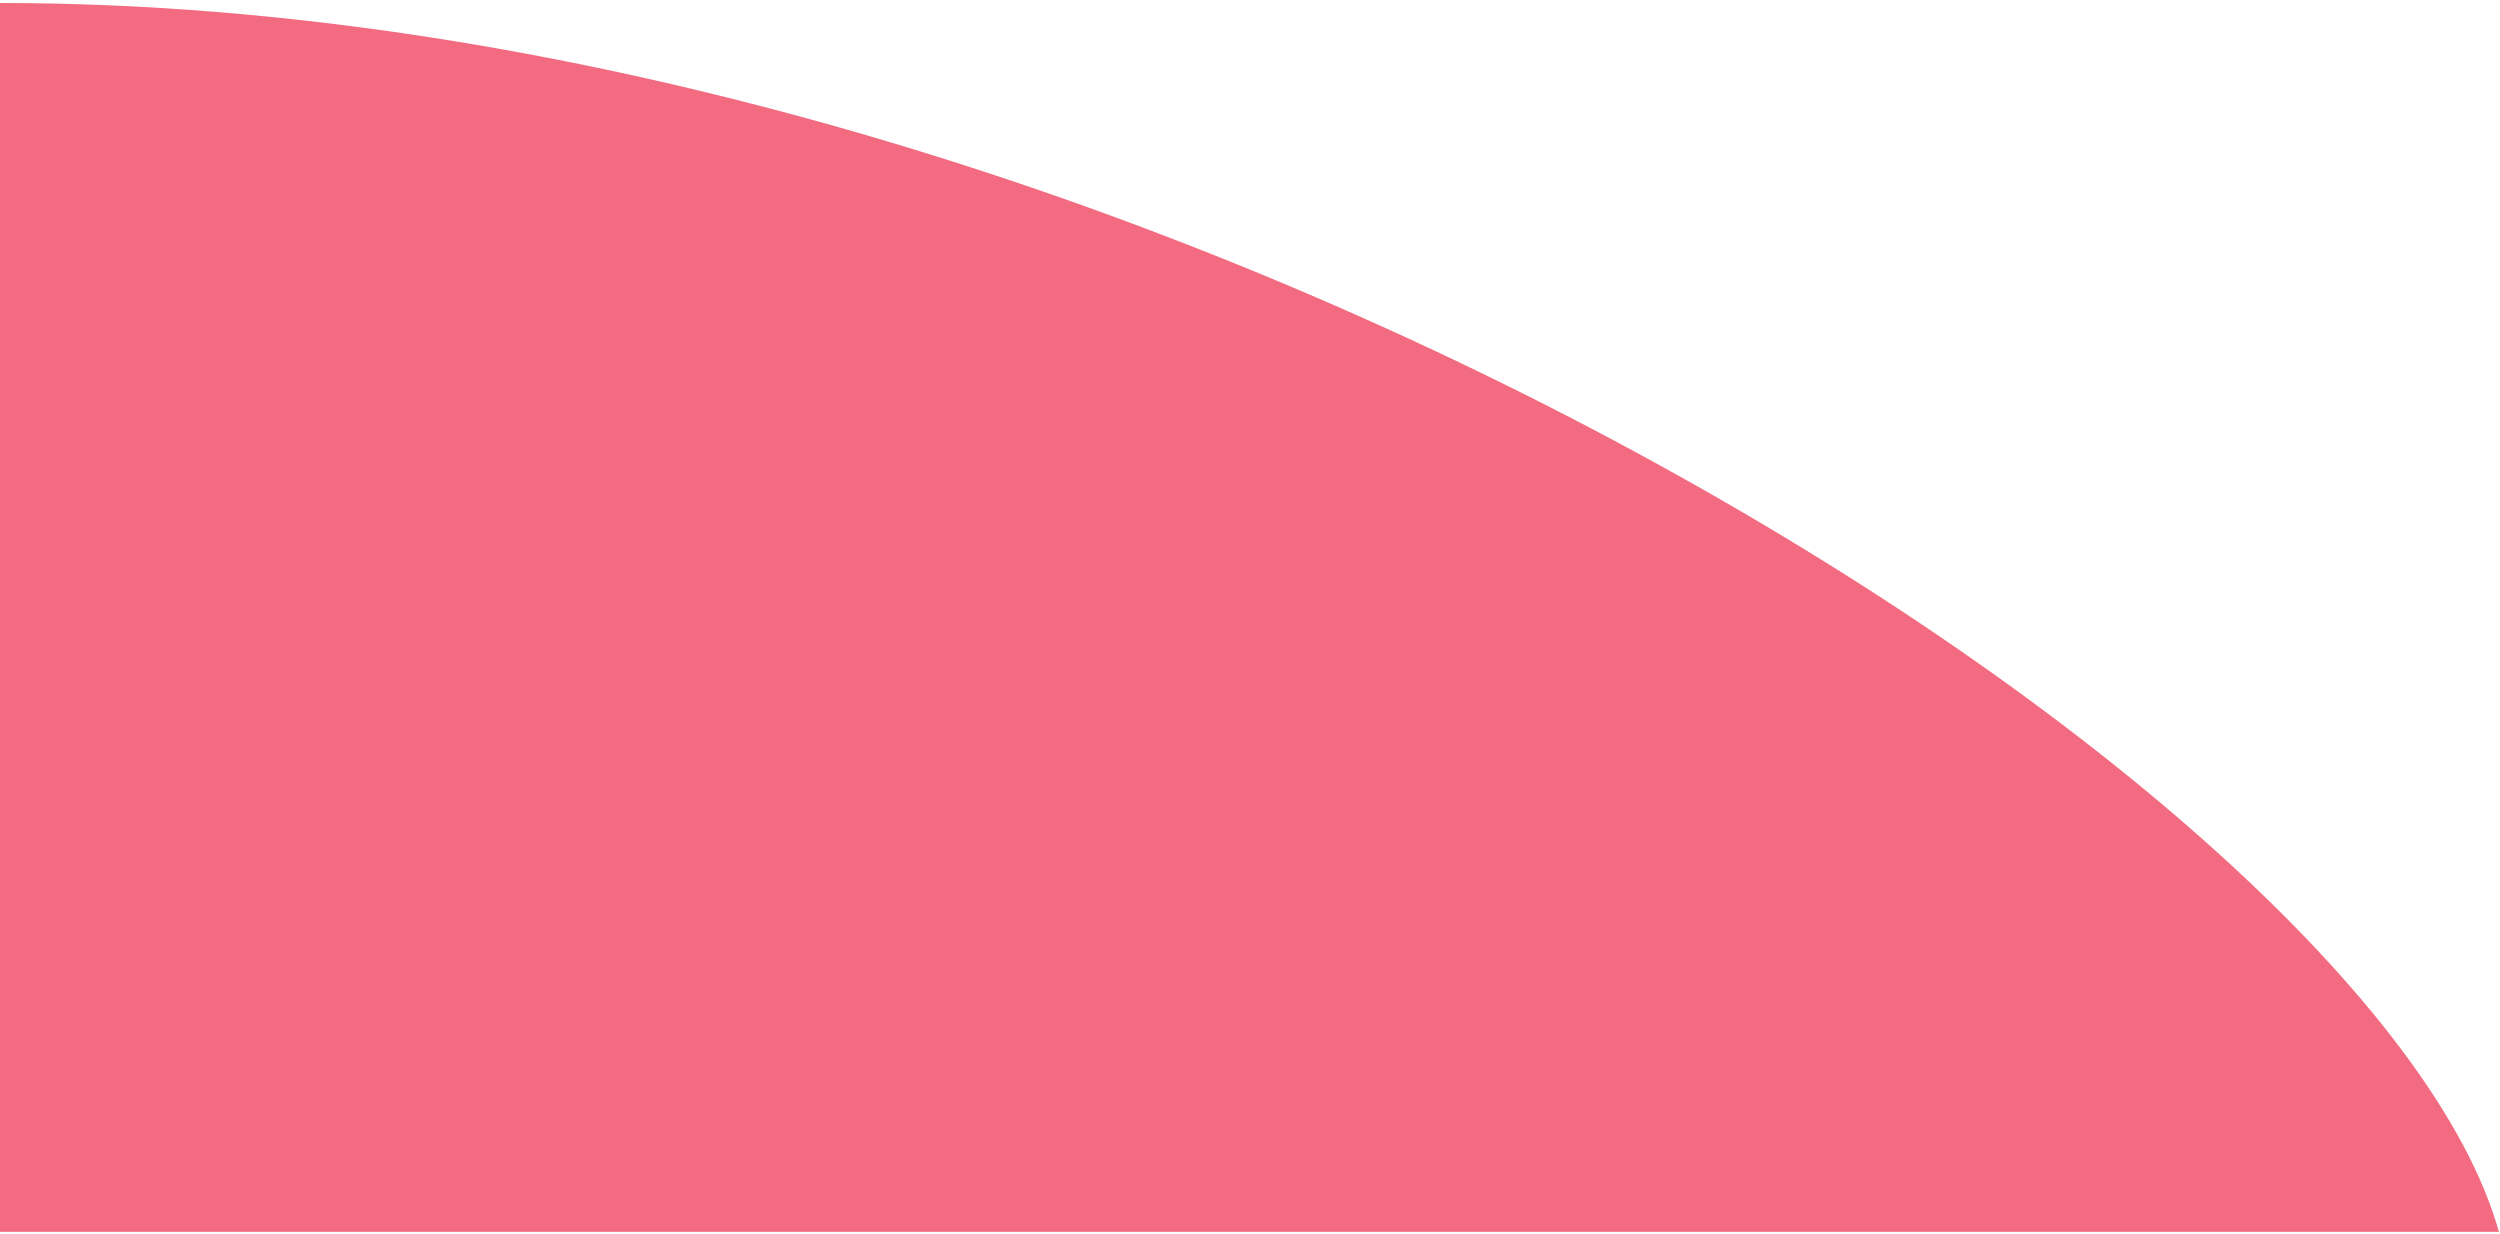 <?xml version="1.0" encoding="UTF-8"?> <svg xmlns="http://www.w3.org/2000/svg" width="310" height="153" viewBox="0 0 310 153" fill="none"> <path d="M0 0.371C142.286 0.371 294.408 97.627 309.867 152.75C186.904 152.75 0 152.75 0 152.75V0.371Z" fill="#F36B80"></path> </svg> 
